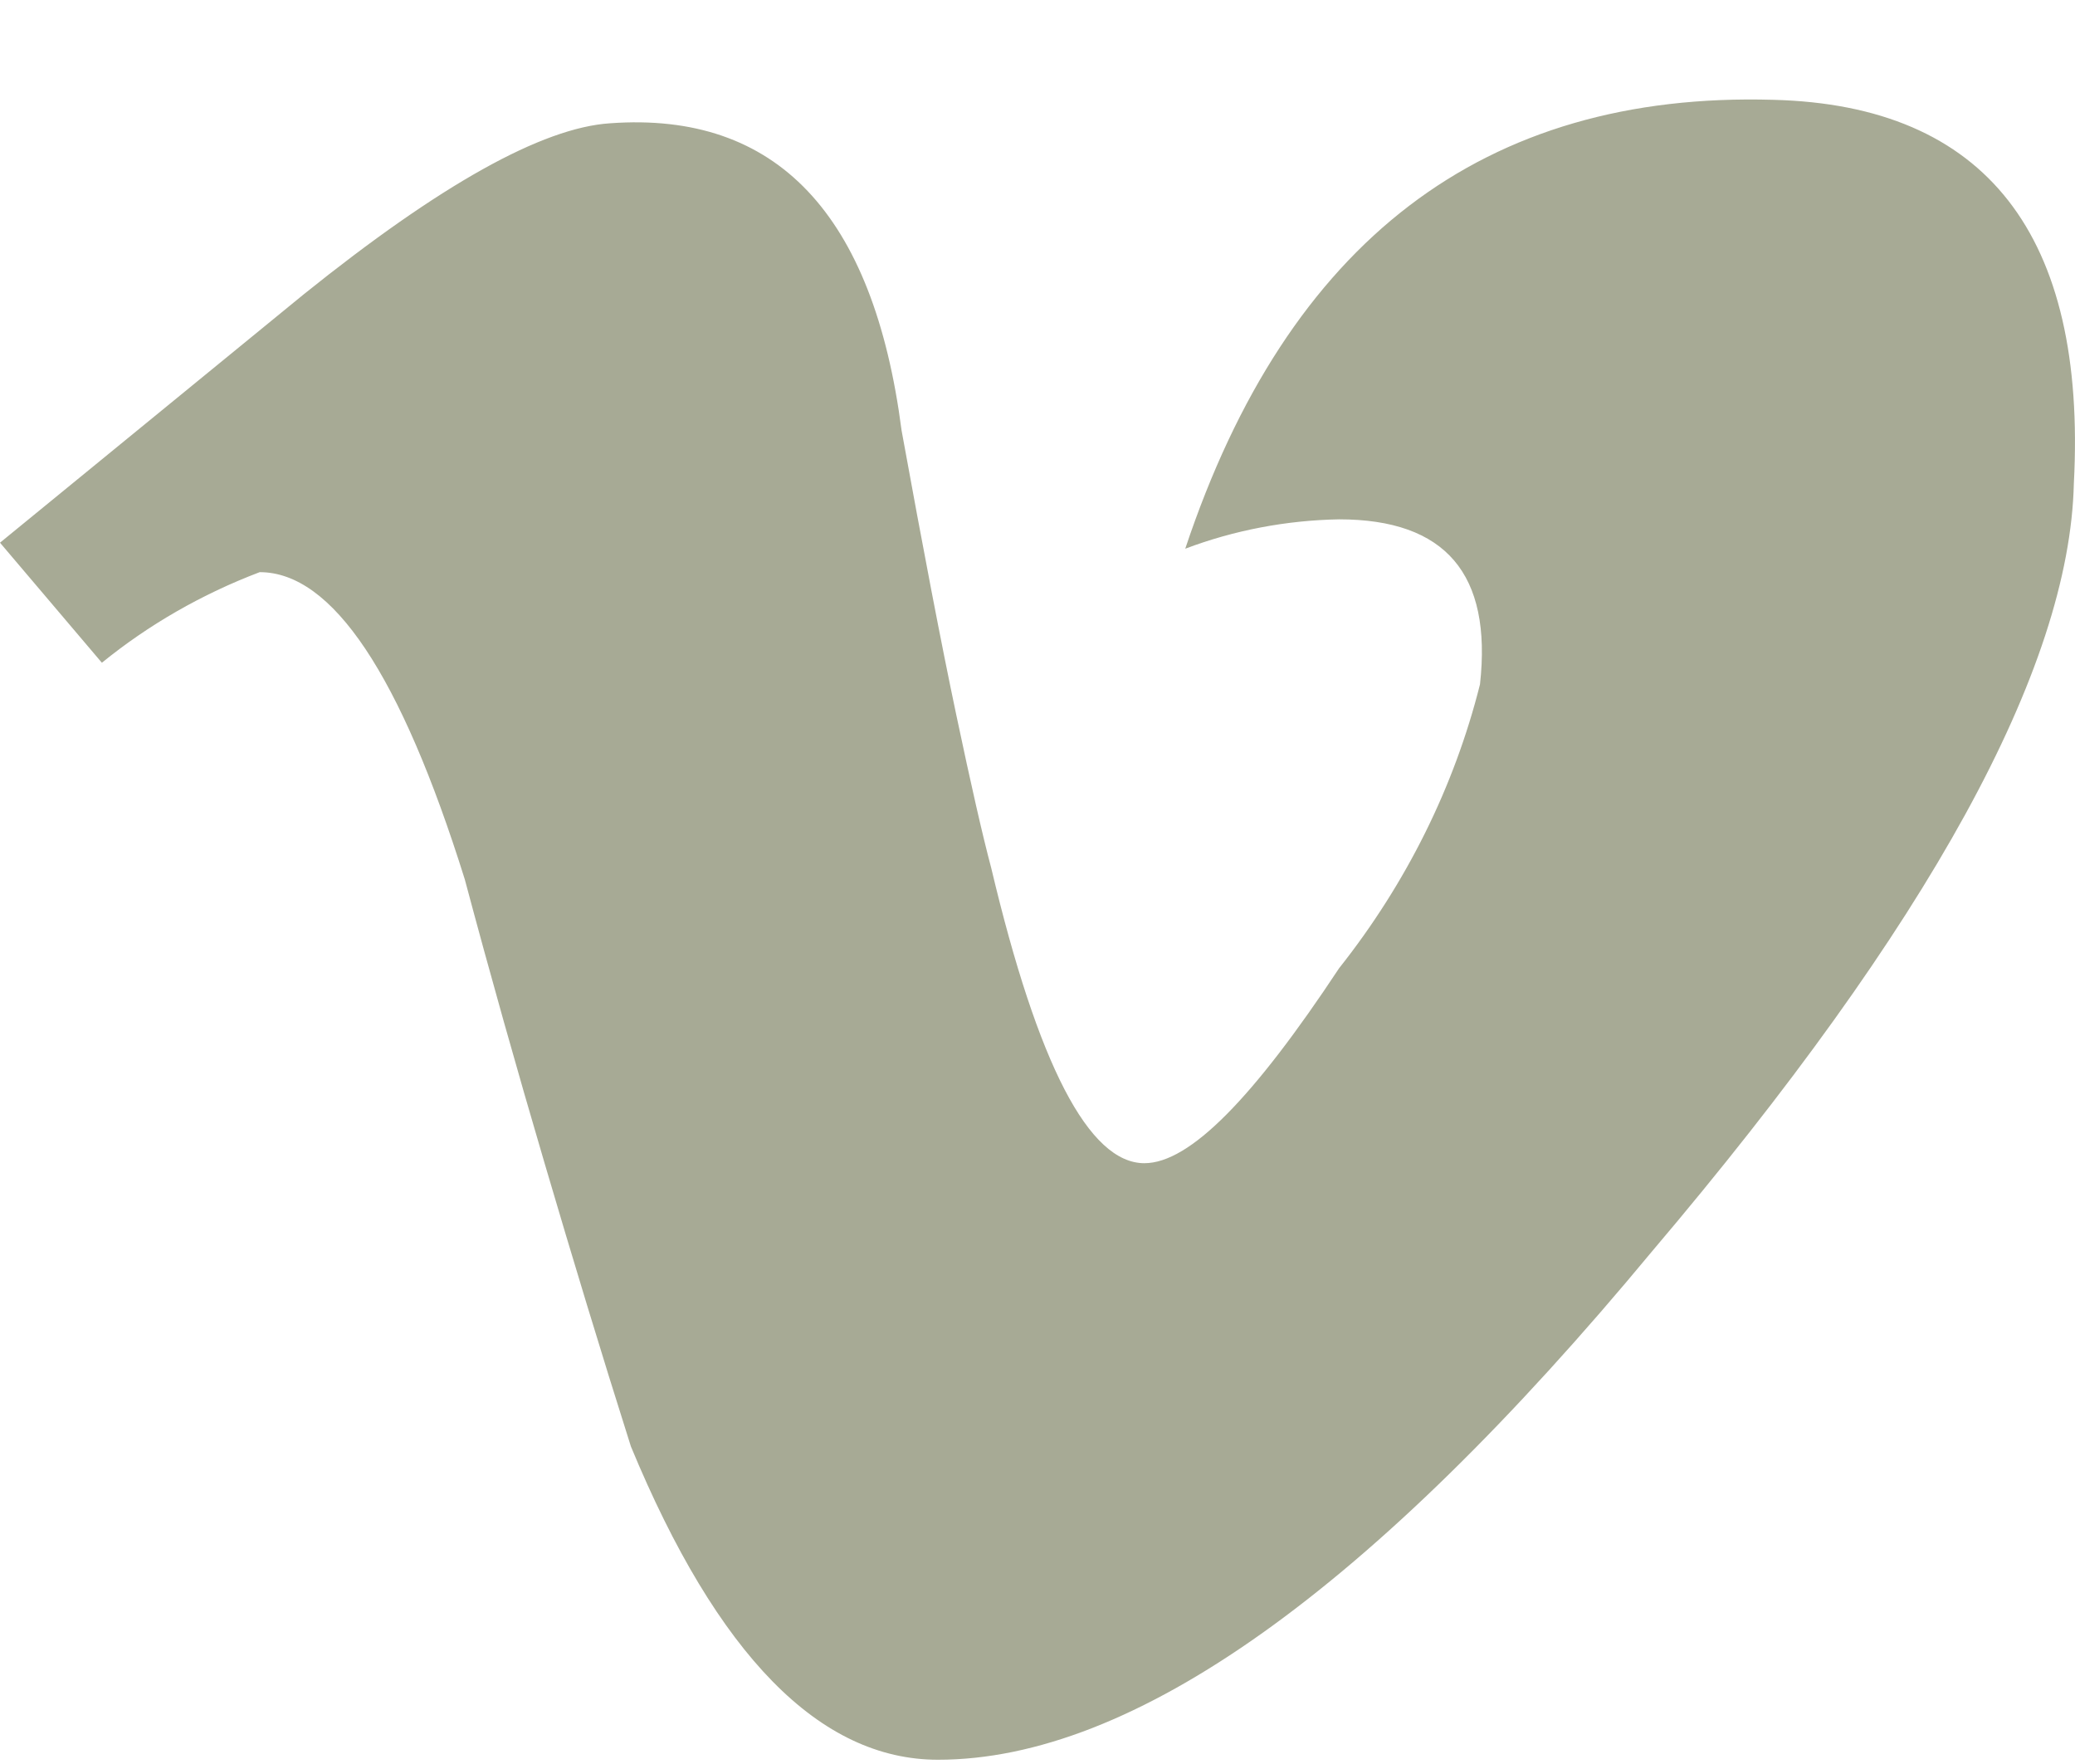 <svg width="20" height="17" viewBox="0 0 20 17" fill="none" xmlns="http://www.w3.org/2000/svg">
  <path d="M17.093 0.962C14.302 0.881 12.413 2.323 11.424 5.288C11.895 5.11 12.398 5.014 12.907 5.005C13.933 5.005 14.383 5.531 14.265 6.595C14.017 7.583 13.555 8.513 12.907 9.331C12.081 10.58 11.468 11.21 11.03 11.21C10.496 11.21 10.004 10.262 9.554 8.365C9.472 8.058 9.36 7.567 9.216 6.884C9.072 6.202 8.897 5.288 8.69 4.149C8.419 2.059 7.483 1.072 5.881 1.188C5.226 1.23 4.242 1.78 2.928 2.836L0 5.23L0.982 6.387C1.433 6.02 1.947 5.725 2.503 5.514C3.203 5.514 3.862 6.501 4.48 8.475C4.724 9.389 4.98 10.297 5.249 11.21C5.518 12.124 5.793 13.032 6.081 13.94C6.915 15.953 7.902 16.959 9.041 16.959C10.922 16.959 13.216 15.326 15.923 12.06C18.592 8.914 19.948 6.447 19.989 4.658C20.114 2.269 19.145 1.014 17.093 0.962Z" fill="#A7AA95"/>
</svg>